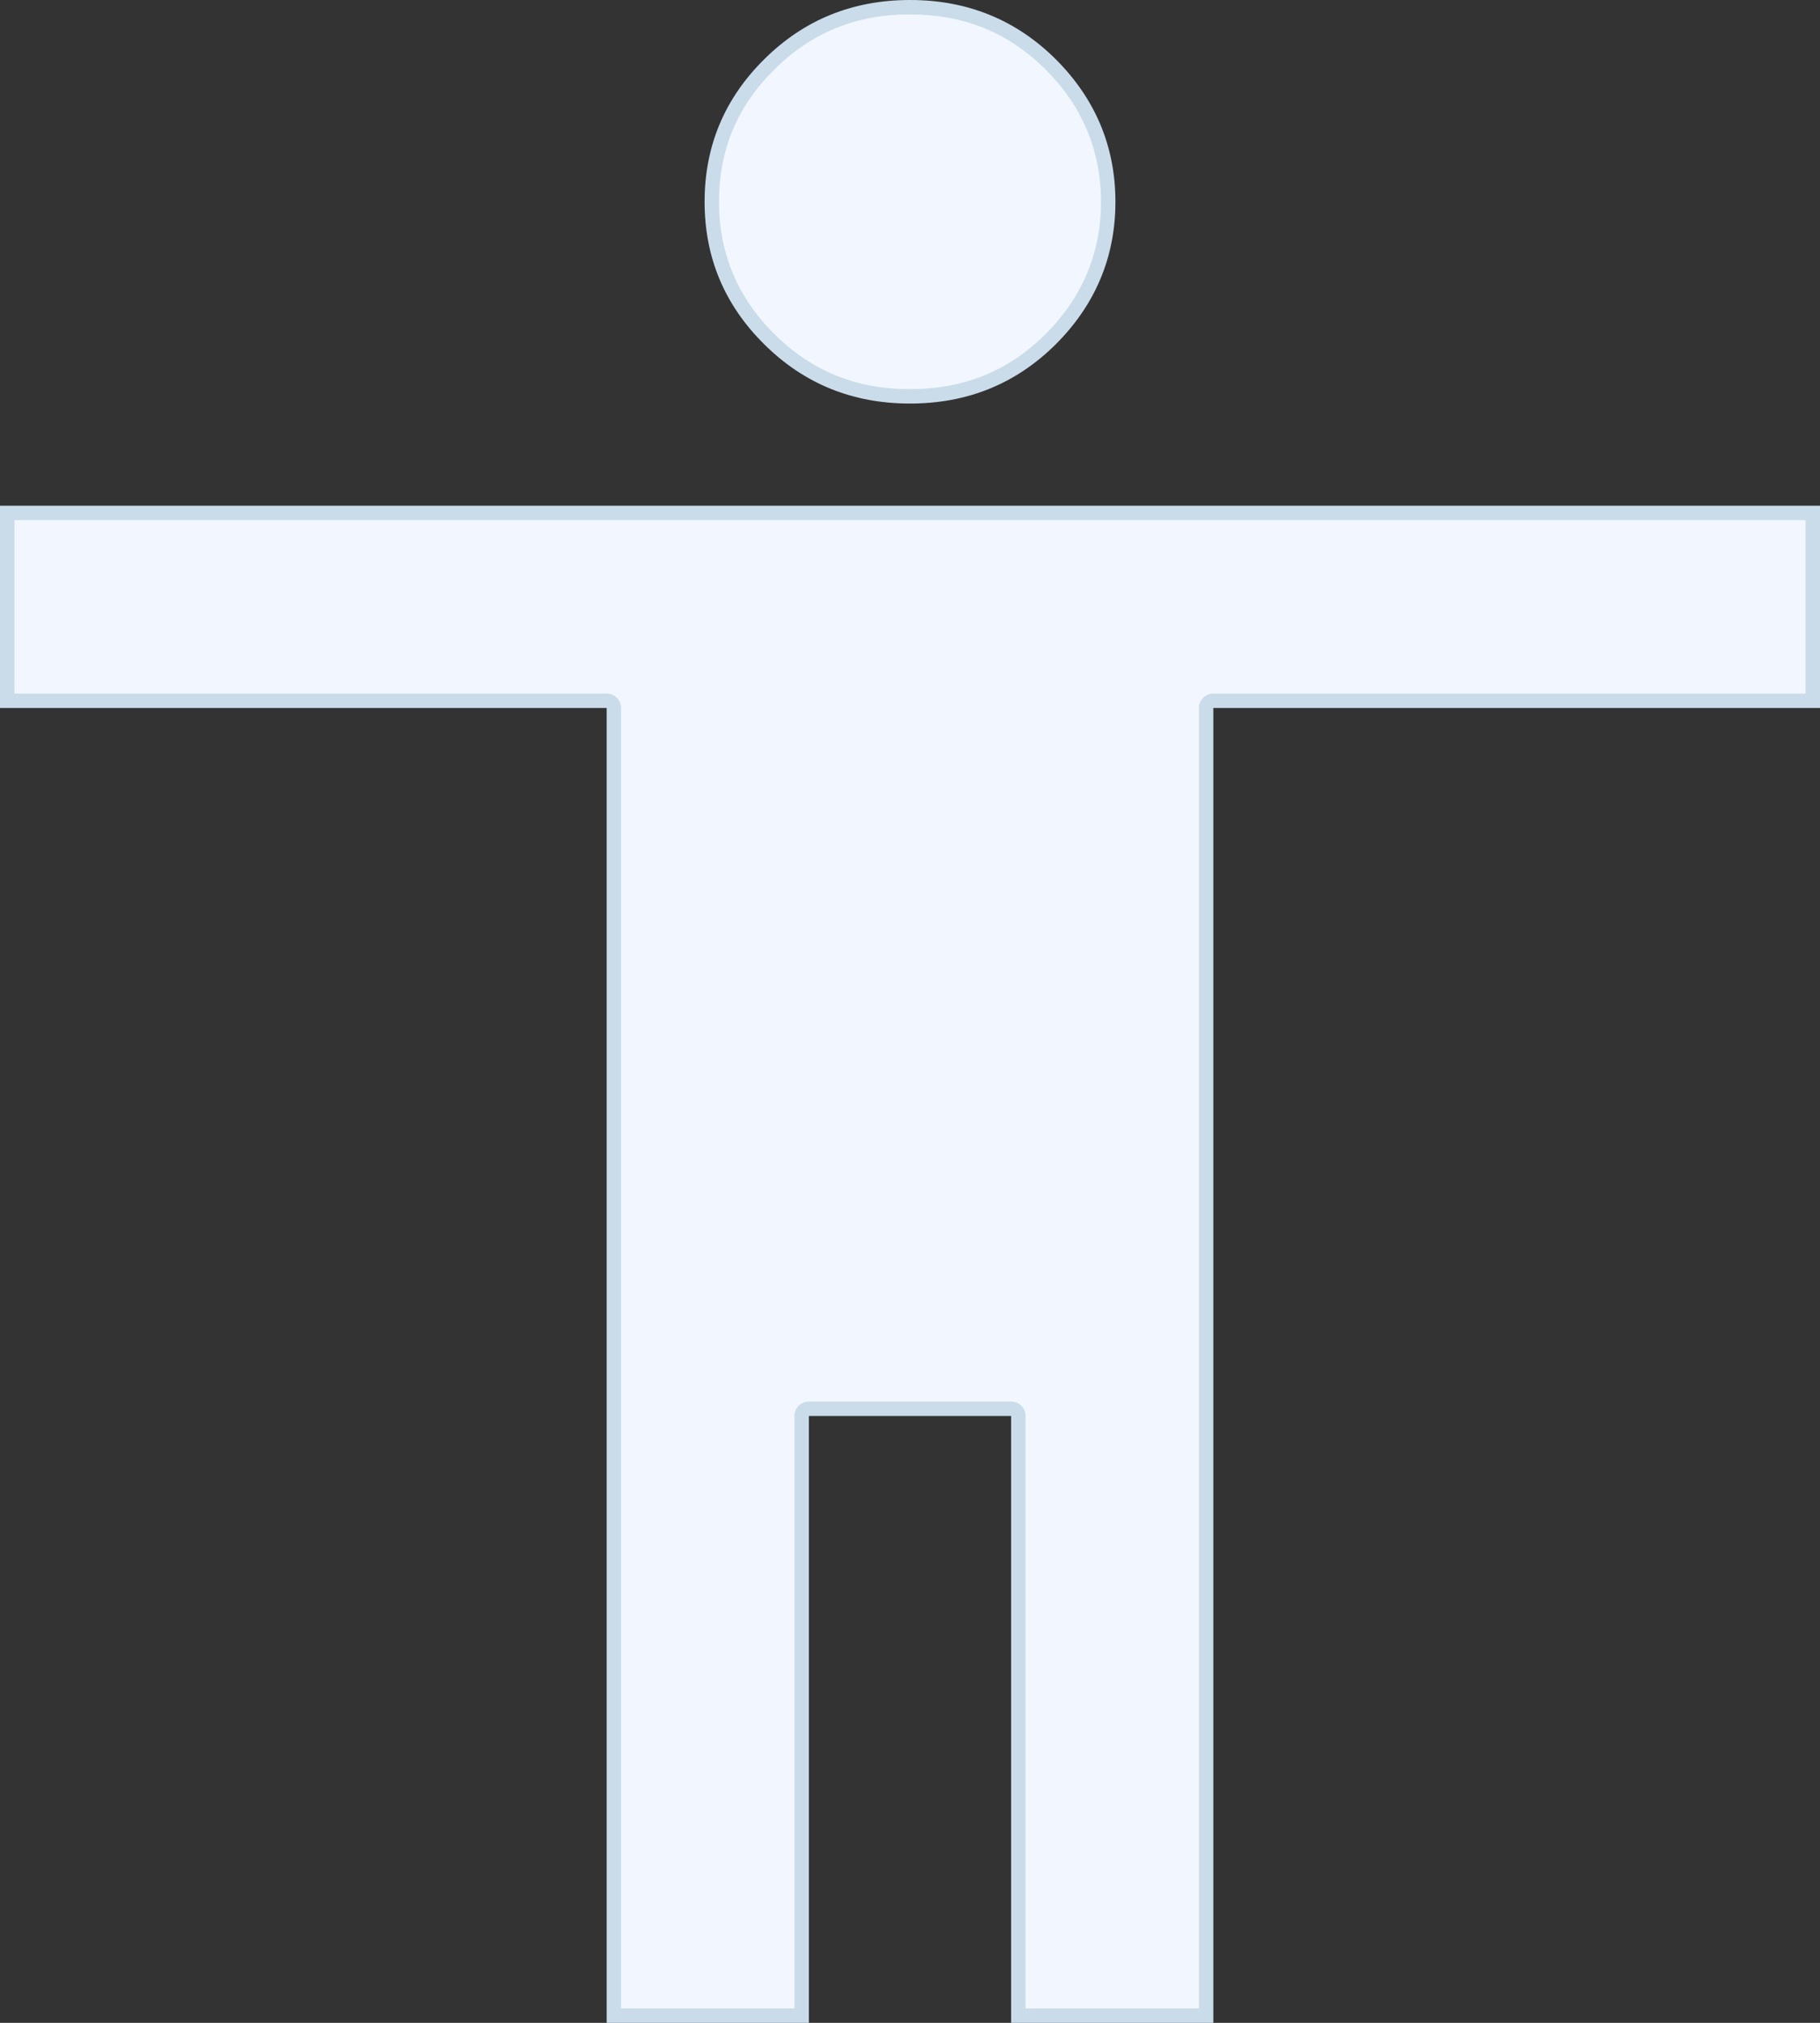 <svg xmlns="http://www.w3.org/2000/svg" width="126px" height="140px" viewBox="0 0 126 140" xml:space="preserve">
<rect x="0" y="0" width="126" height="140" fill="#333333" stroke="none"/>
<g>
	<path fill-rule="evenodd" clip-rule="evenodd" fill="#F2F7FF" d="M70.5,139.5V98c0-0.276-0.224-0.5-0.5-0.5H56
		c-0.276,0-0.5,0.224-0.5,0.5v41.5h-13V49c0-0.276-0.224-0.5-0.5-0.5H0.5v-13h125v13H84c-0.276,0-0.5,0.224-0.5,0.5v90.5H70.5z"/>
	<path fill="#CADCEA" d="M125,36v12H84.67H84c-0.553,0-1,0.448-1,1v90H71V98c0-0.553-0.447-1-1-1H56c-0.552,0-1,0.447-1,1v41H43V49
		c0-0.552-0.448-1-1-1H1V36H125 M126,35H0v14h42v91h14V98h14v42h14V49h0.67H126V35L126,35z"/>
</g>
<g>
	<path fill-rule="evenodd" clip-rule="evenodd" fill="#F2F7FF" d="M63,27.43c-3.819,0-7.095-1.331-9.737-3.955
		c-2.643-2.614-3.983-5.812-3.983-9.505c0-3.7,1.34-6.901,3.982-9.514C55.905,1.831,59.182,0.5,63,0.5s7.095,1.331,9.737,3.955
		c2.643,2.642,3.983,5.844,3.983,9.515c0,3.665-1.341,6.863-3.984,9.507C70.095,26.099,66.818,27.43,63,27.43z"/>
	<path fill="#CADCEA" d="M63,1c3.733,0,6.804,1.246,9.383,3.807c2.547,2.546,3.838,5.629,3.838,9.163
		c0,3.527-1.291,6.606-3.836,9.151C69.804,25.684,66.733,26.93,63,26.93c-3.734,0-6.804-1.246-9.387-3.811
		c-2.543-2.517-3.833-5.595-3.833-9.149c0-3.611,1.254-6.607,3.835-9.16C56.197,2.246,59.267,1,63,1 M63,0
		c-3.96,0-7.33,1.36-10.09,4.1c-2.77,2.74-4.13,6.04-4.13,9.87c0,3.82,1.36,7.12,4.13,9.86c2.76,2.74,6.13,4.1,10.09,4.1
		s7.33-1.359,10.09-4.1c2.74-2.74,4.131-6.04,4.131-9.86c0-3.83-1.391-7.13-4.131-9.87C70.33,1.36,66.96,0,63,0L63,0z"/>
</g>
</svg>
